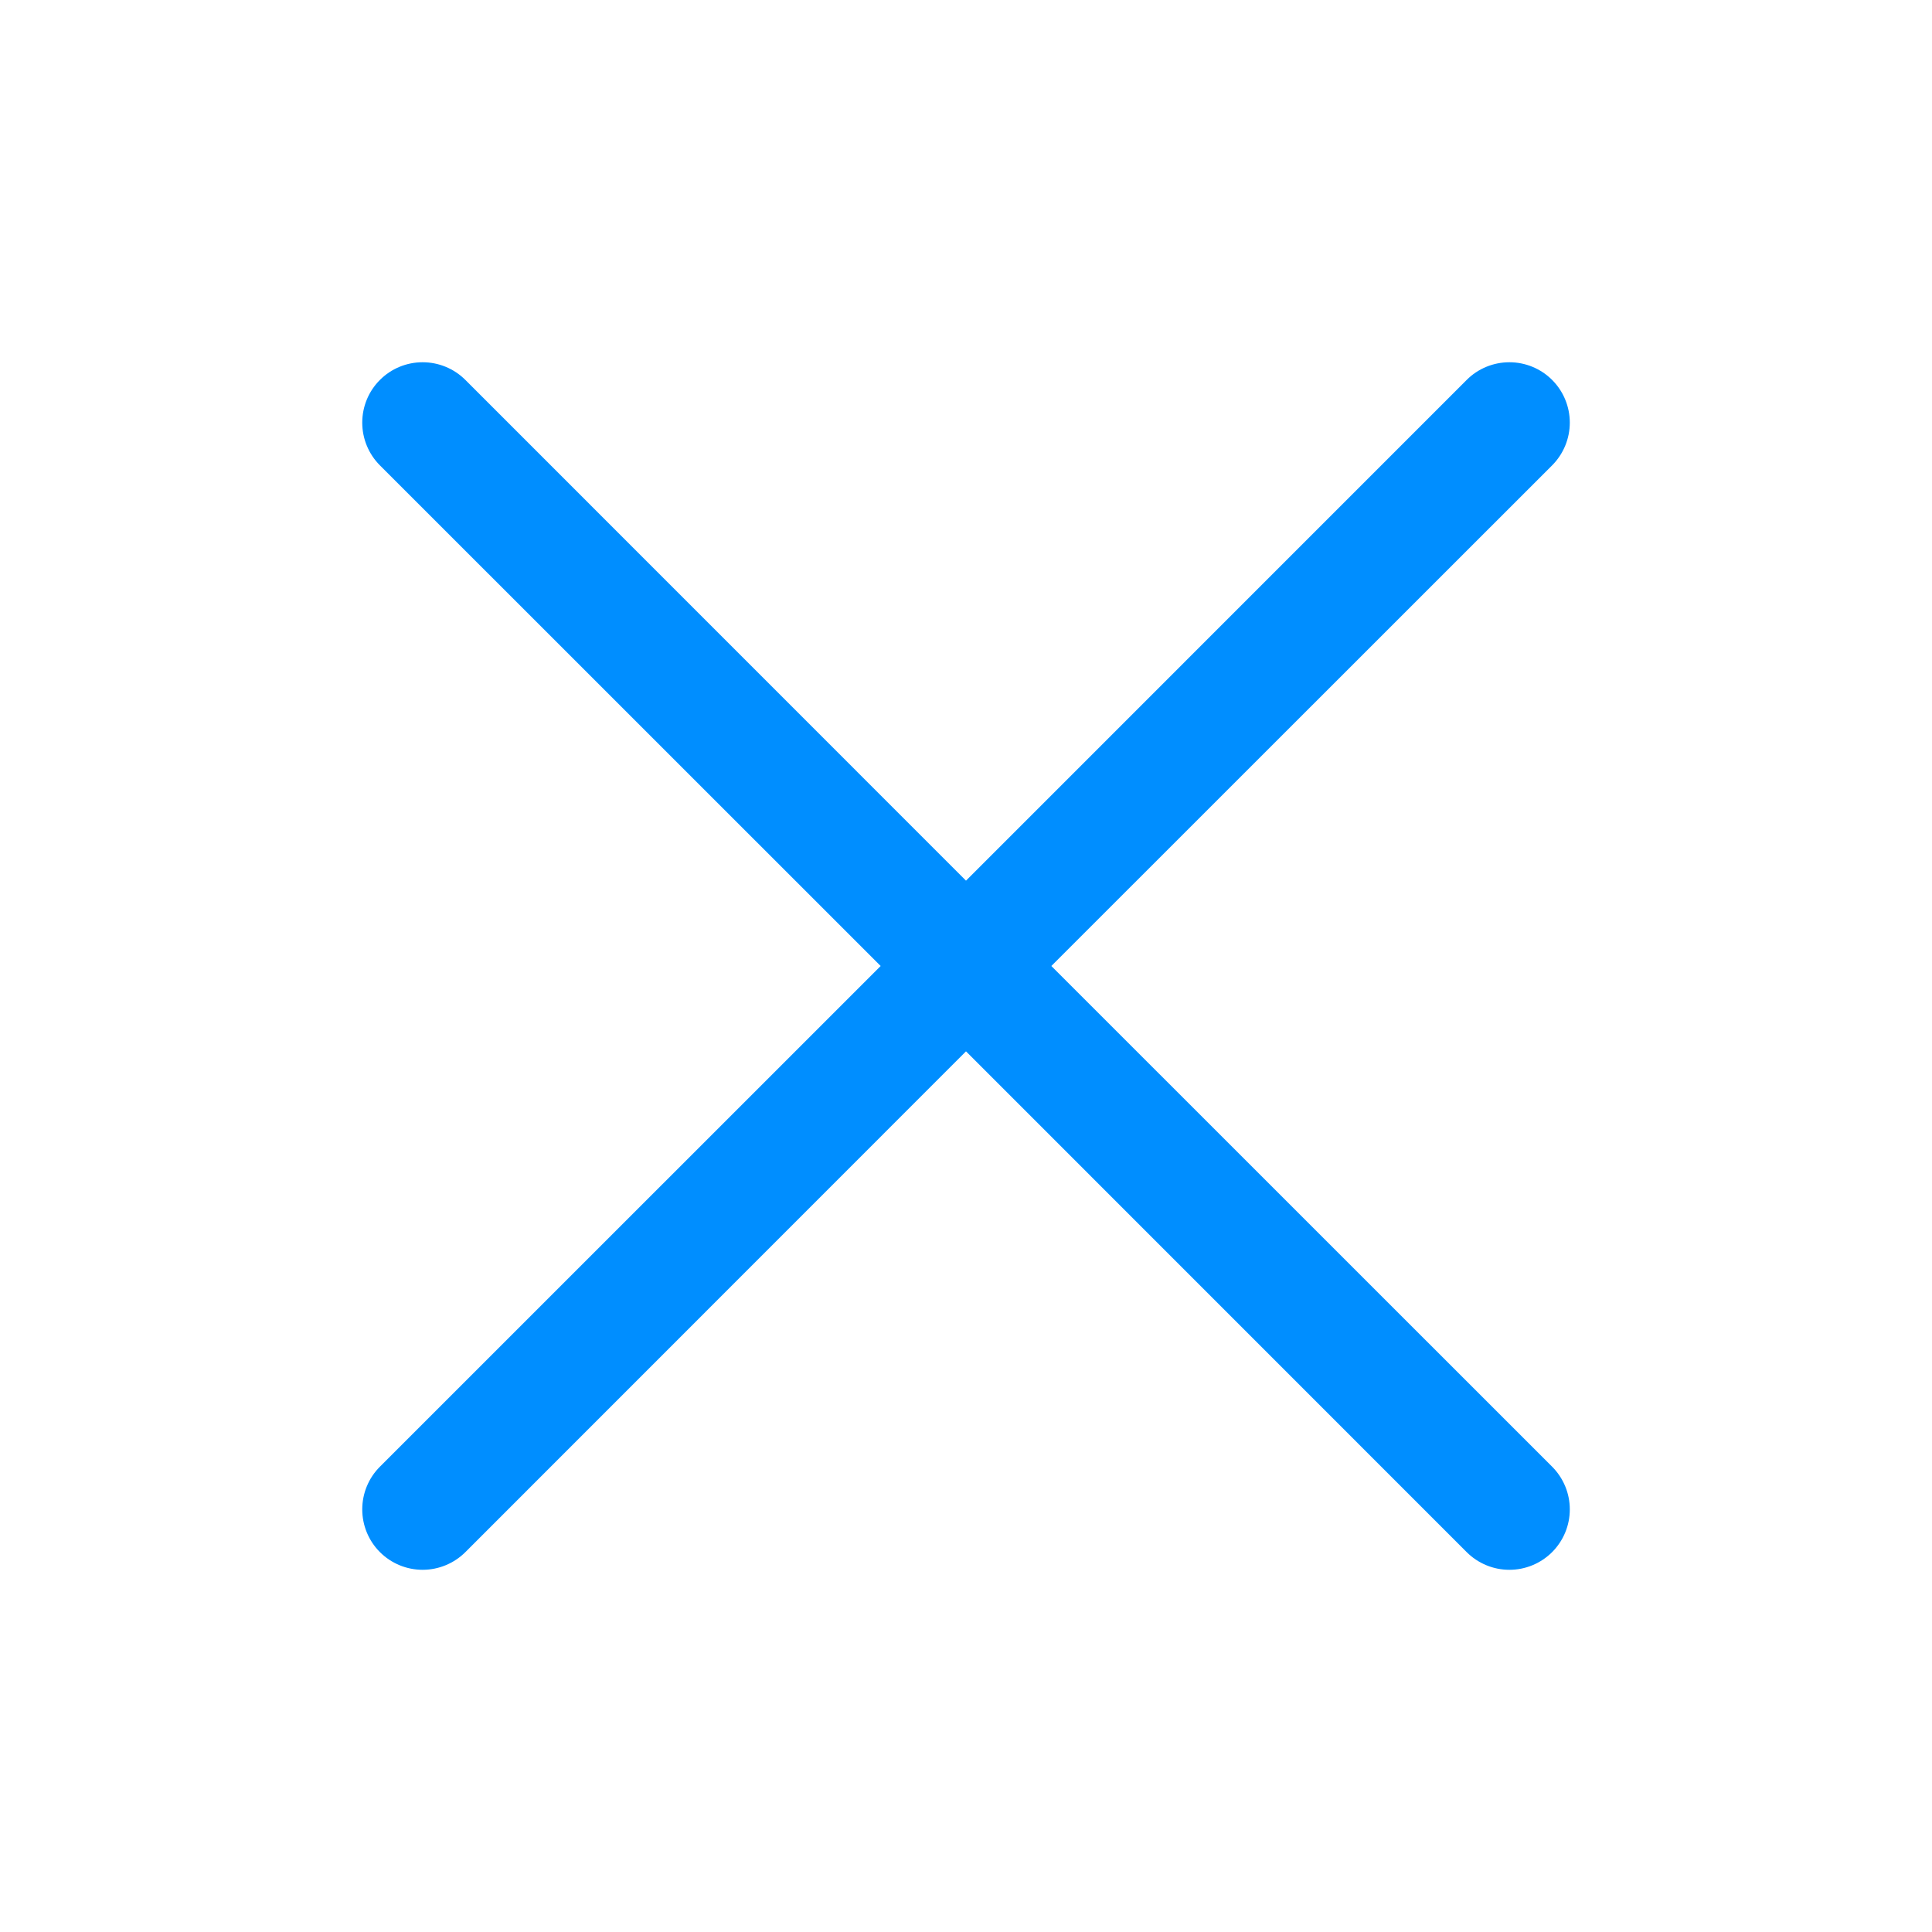 <svg width="40" height="40" viewBox="0 0 40 40" fill="none" xmlns="http://www.w3.org/2000/svg">
<path d="M32.135 30.366C32.251 30.482 32.343 30.62 32.406 30.772C32.469 30.923 32.501 31.086 32.501 31.25C32.501 31.415 32.469 31.577 32.406 31.729C32.343 31.881 32.251 32.018 32.135 32.135C32.018 32.251 31.881 32.343 31.729 32.406C31.577 32.469 31.415 32.501 31.25 32.501C31.086 32.501 30.923 32.469 30.772 32.406C30.62 32.343 30.482 32.251 30.366 32.135L20 21.767L9.635 32.135C9.4 32.369 9.082 32.501 8.75 32.501C8.418 32.501 8.1 32.369 7.866 32.135C7.631 31.9 7.5 31.582 7.5 31.25C7.5 30.919 7.631 30.6 7.866 30.366L18.233 20L7.866 9.635C7.631 9.4 7.5 9.082 7.5 8.75C7.5 8.418 7.631 8.1 7.866 7.866C8.1 7.631 8.418 7.5 8.75 7.5C9.082 7.5 9.4 7.631 9.635 7.866L20 18.233L30.366 7.866C30.6 7.631 30.919 7.5 31.25 7.5C31.582 7.5 31.9 7.631 32.135 7.866C32.369 8.1 32.501 8.418 32.501 8.75C32.501 9.082 32.369 9.4 32.135 9.635L21.767 20L32.135 30.366Z" fill="#008EFF"/>
</svg>
